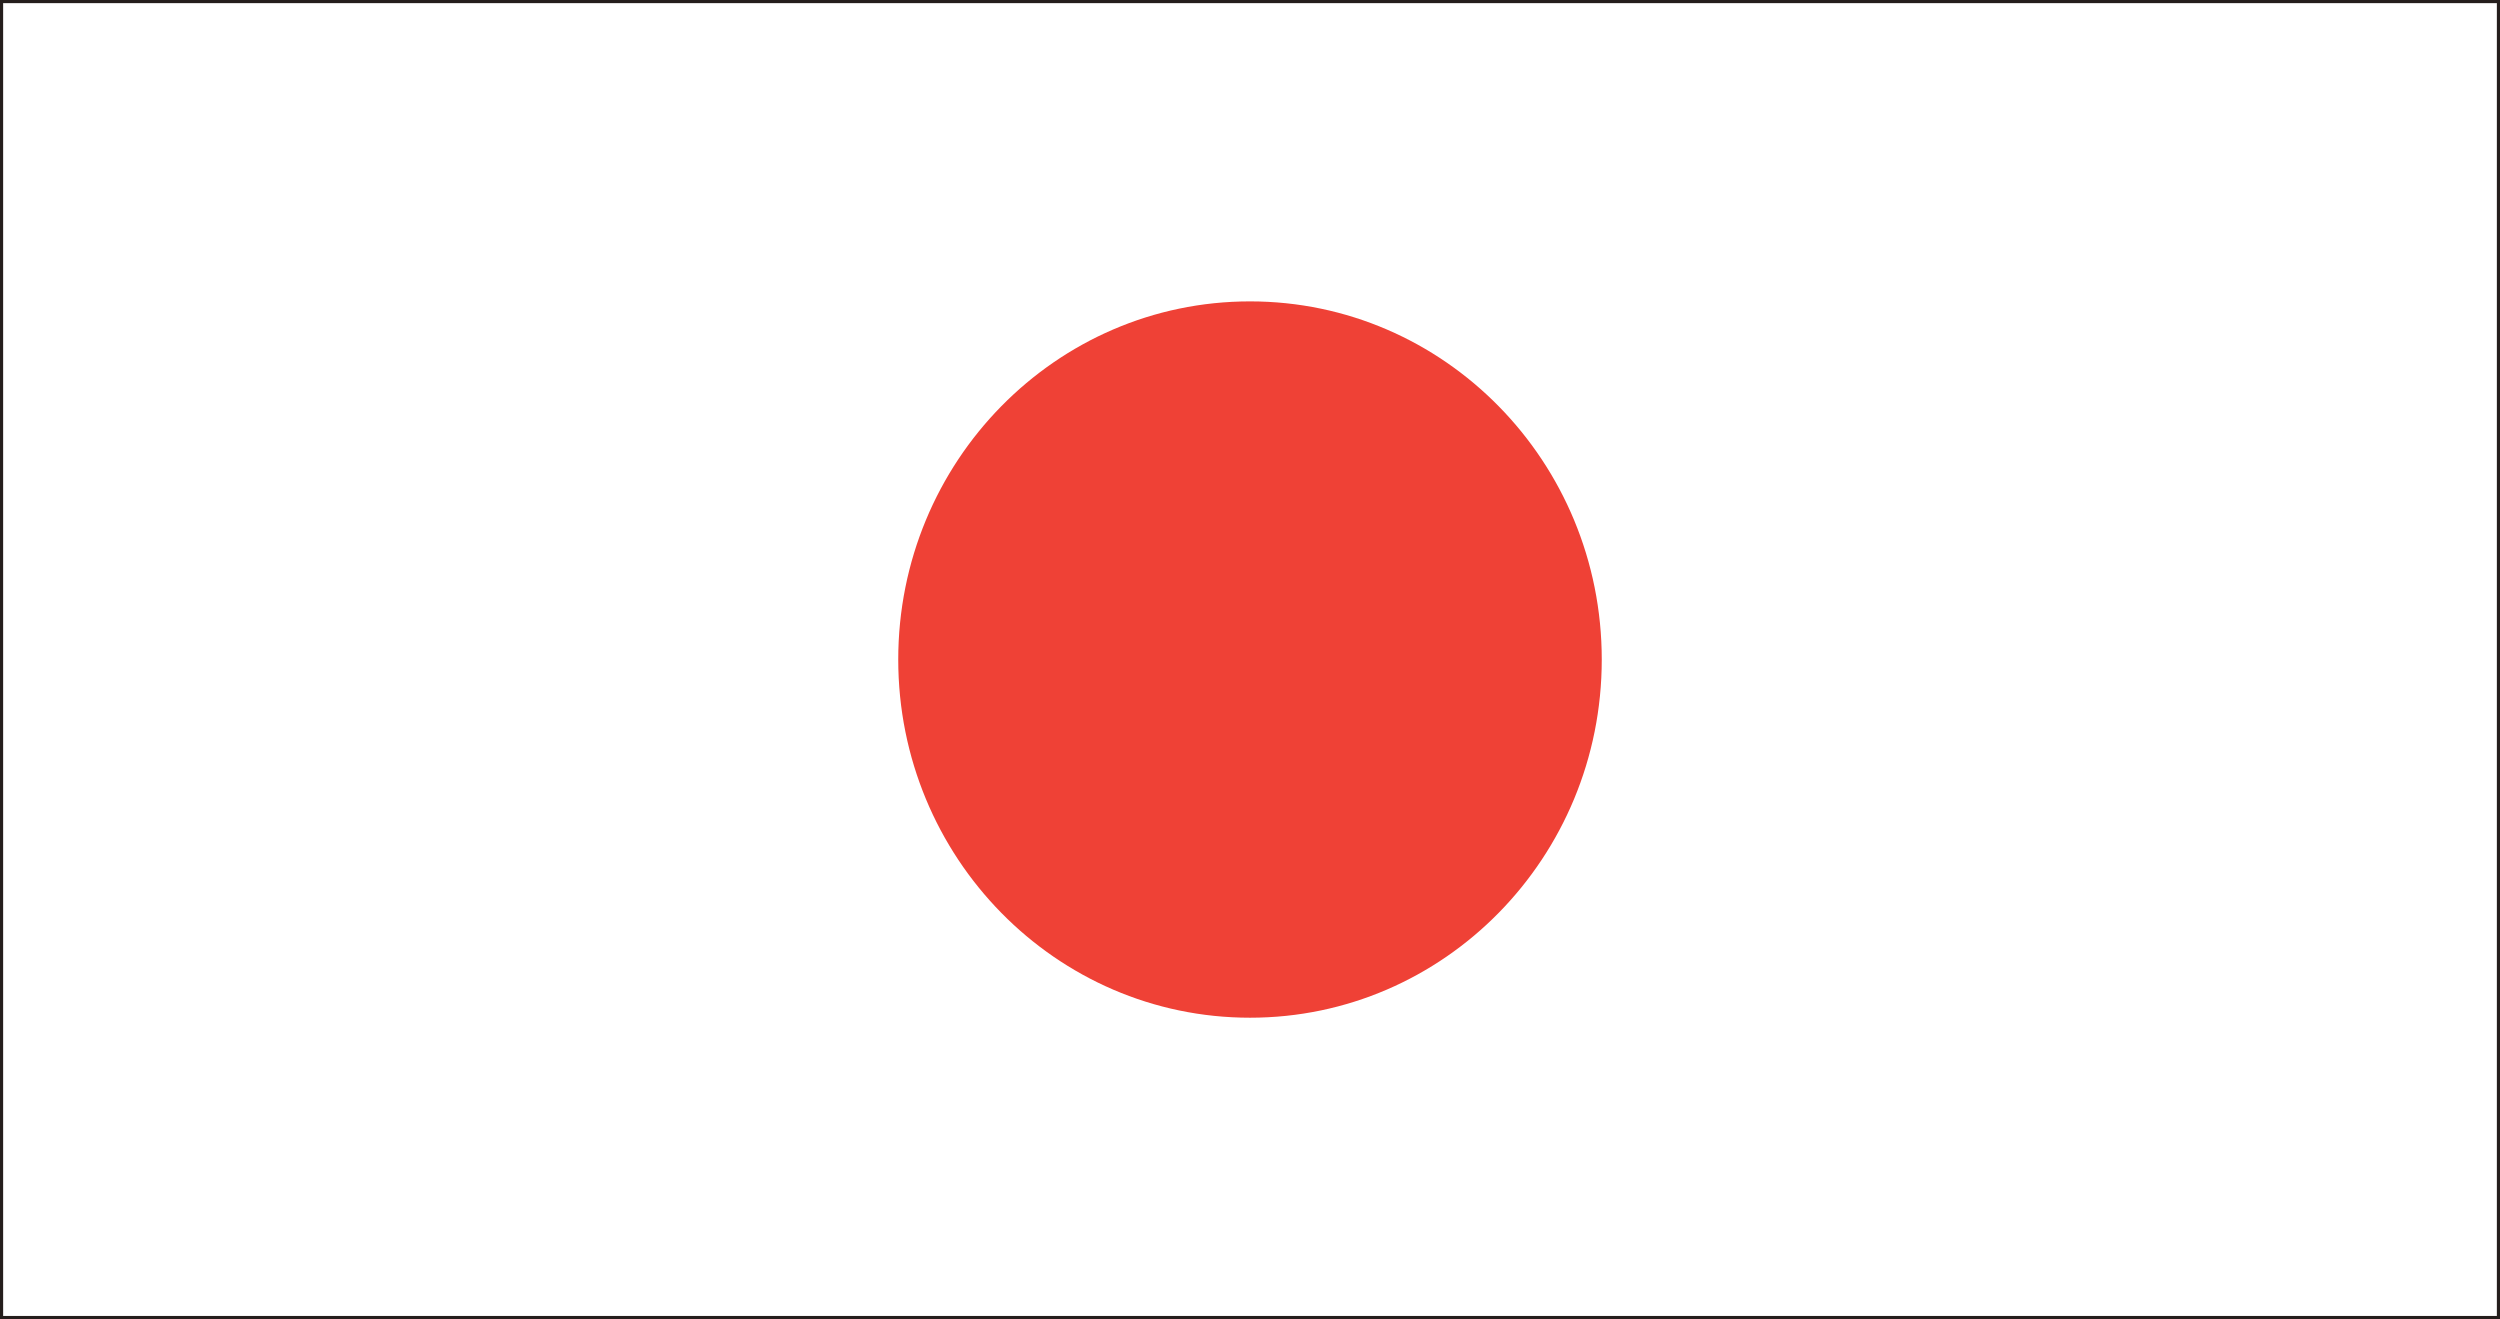 <?xml version="1.0" encoding="utf-8"?>
<!-- Generator: Adobe Illustrator 27.9.4, SVG Export Plug-In . SVG Version: 9.03 Build 54784)  -->
<svg version="1.1" id="Flag" xmlns="http://www.w3.org/2000/svg" xmlns:xlink="http://www.w3.org/1999/xlink" x="0px" y="0px"
	 viewBox="0 0 1990 1050" style="enable-background:new 0 0 1990 1050;" xml:space="preserve">
<rect x="0" y="0" width="1990" height="1050" fill="#333333" stroke="none"/>
<style type="text/css">
	.st0{fill:#FFFFFF;stroke:#251E1C;stroke-width:5;}
	.st1{fill:#EF4136;}
</style>
<rect class="st0" width="1990" height="1050"/>
<ellipse class="st1" cx="995" cy="525" rx="280" ry="285.1"/>
<g>
</g>
<g>
</g>
<g>
</g>
<g>
</g>
<g>
</g>
</svg>
